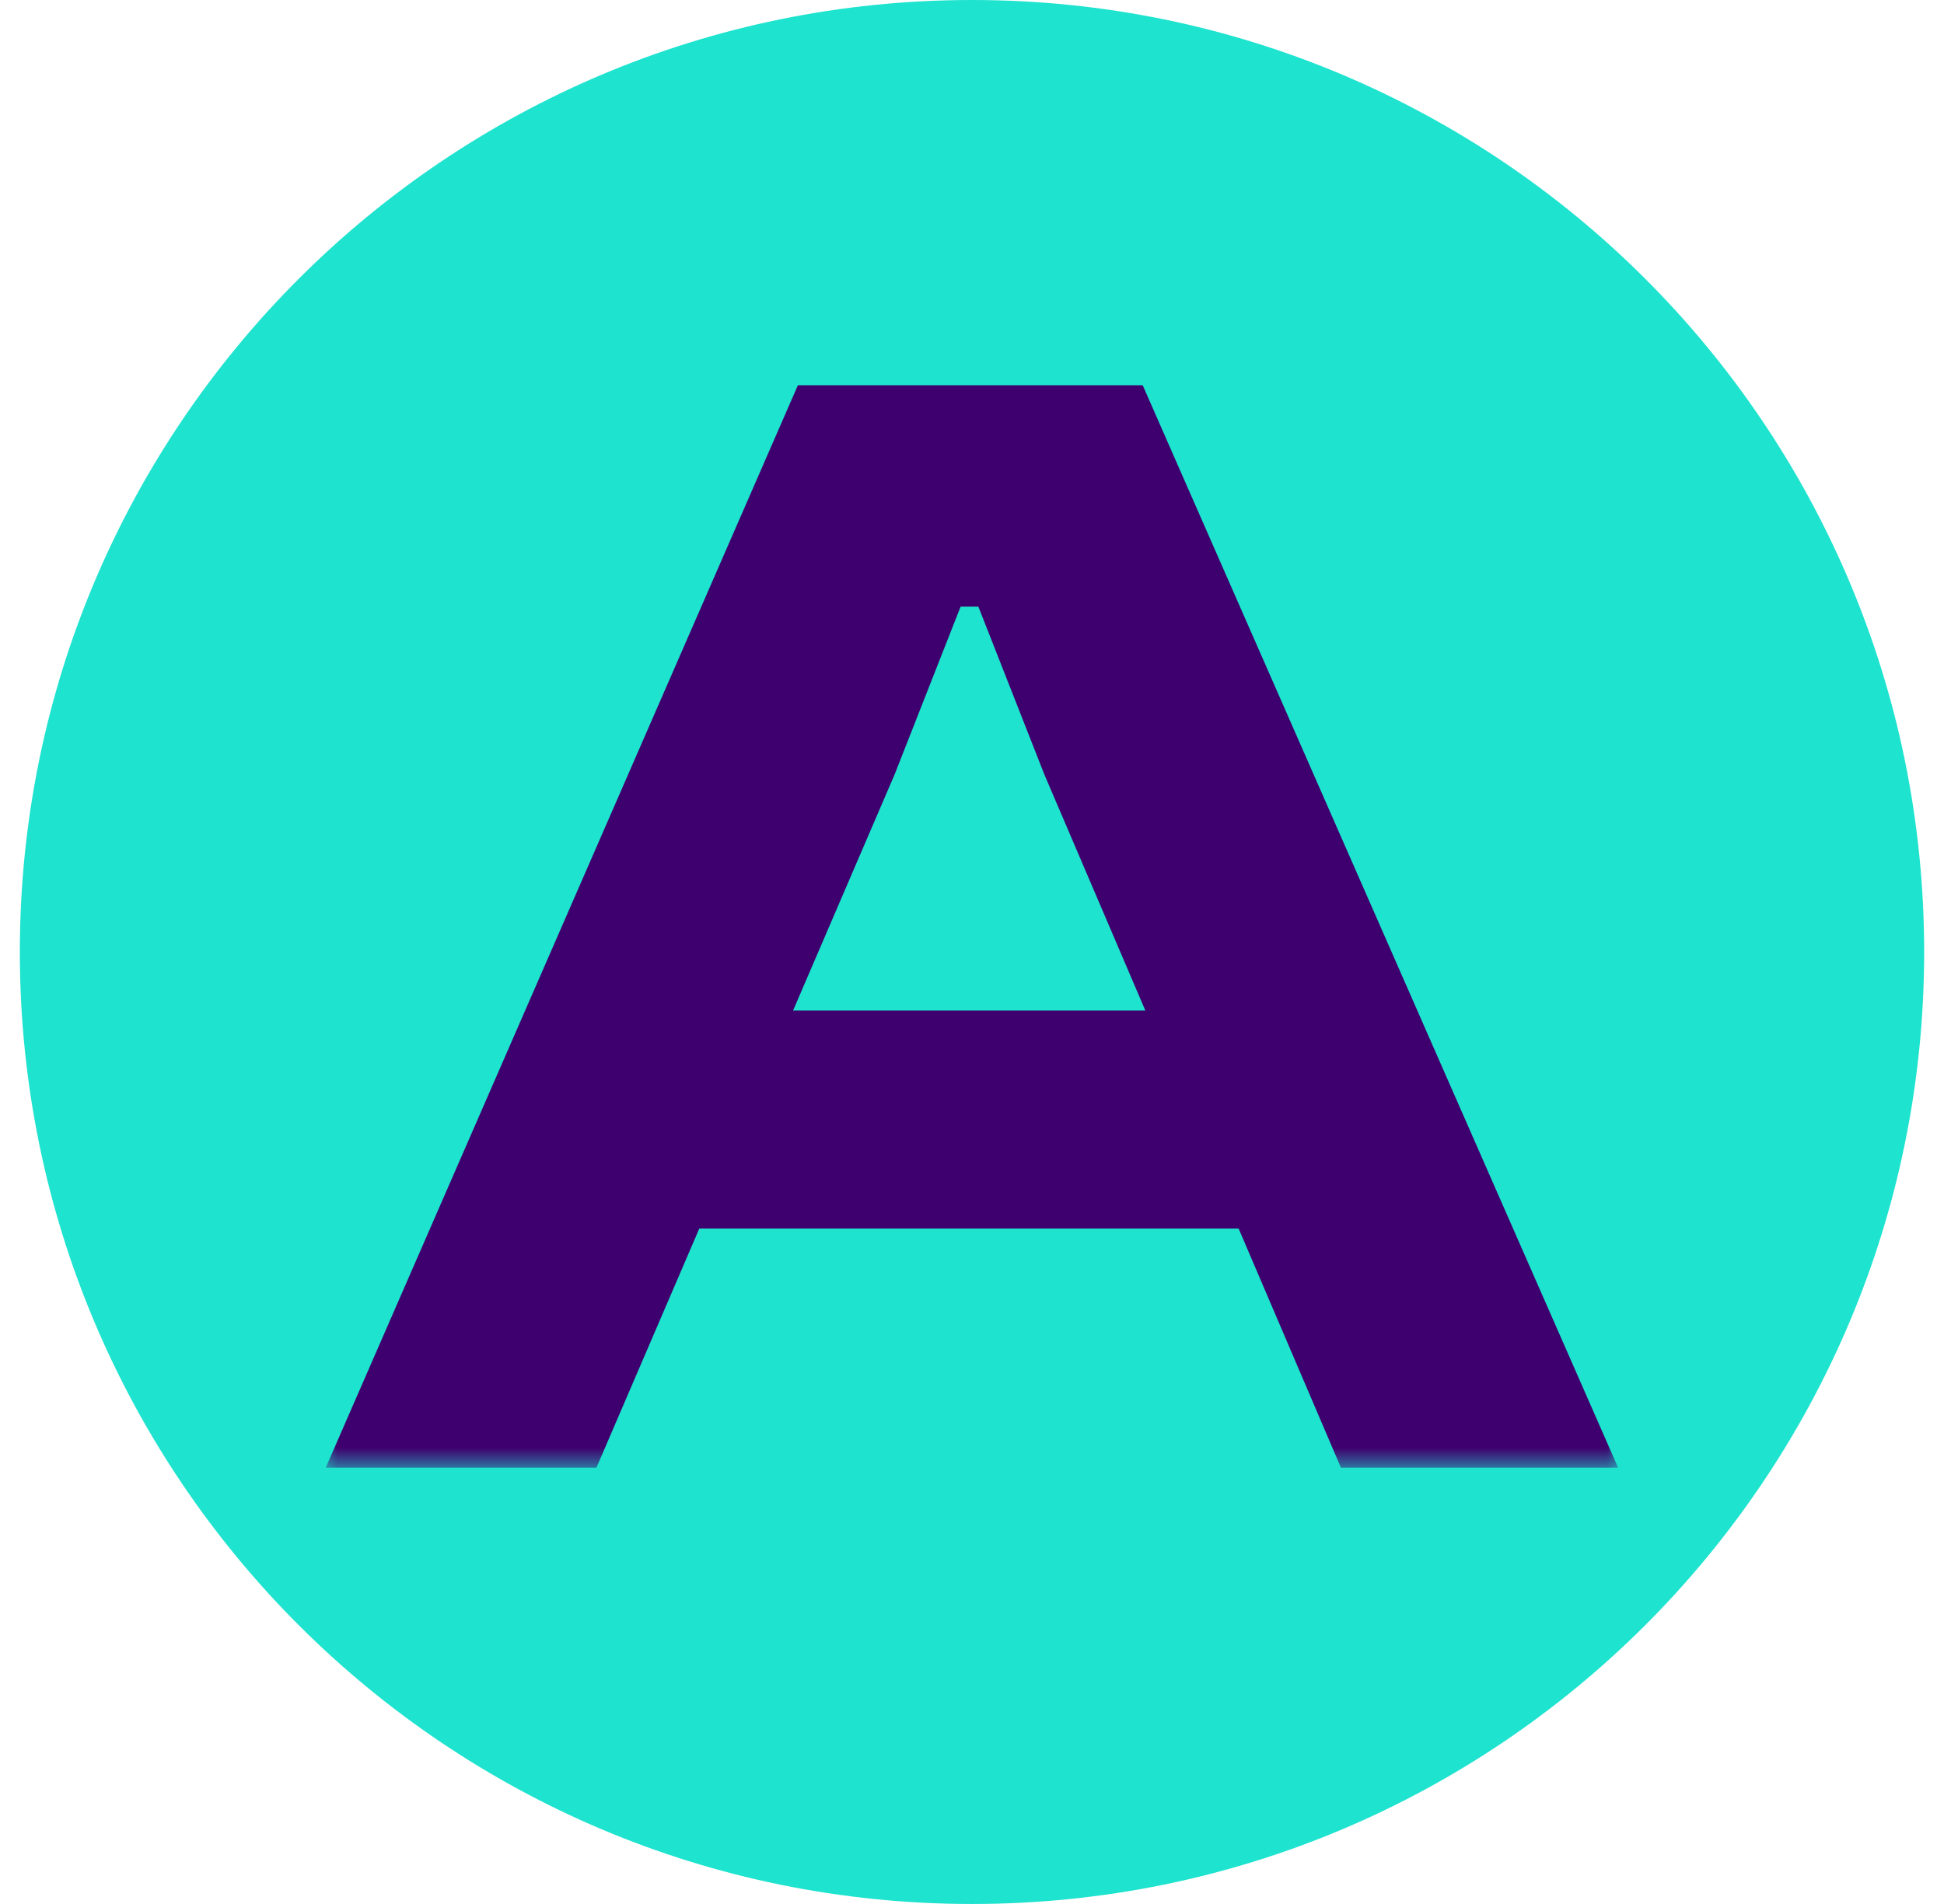 <svg width="49" height="48" viewBox="0 0 49 48" fill="none" xmlns="http://www.w3.org/2000/svg">
<g clip-path="url(#clip0_100_1664)">
<path d="M24.5 48C37.755 48 48.5 37.255 48.5 24C48.5 10.745 37.755 0 24.5 0C11.245 0 0.5 10.745 0.5 24C0.5 37.255 11.245 48 24.5 48Z" fill="#1EE3CF"/>
<mask id="mask0_100_1664" style="mask-type:luminance" maskUnits="userSpaceOnUse" x="8" y="9" width="33" height="28">
<path d="M41 9H8V37H41V9Z" fill="white"/>
</mask>
<g mask="url(#mask0_100_1664)">
<path d="M15.034 37H8.211L20.111 9.713H28.803L40.785 37H33.799L26.325 19.528L24.66 15.293H24.213L22.548 19.528L15.034 37ZM33.88 30.973H14.709V25.474H33.88V30.973Z" fill="#3E006E"/>
</g>
</g>
<defs>
<clipPath id="clip0_100_1664">
<rect width="49" height="48" fill="white"/>
</clipPath>
</defs>
</svg>
